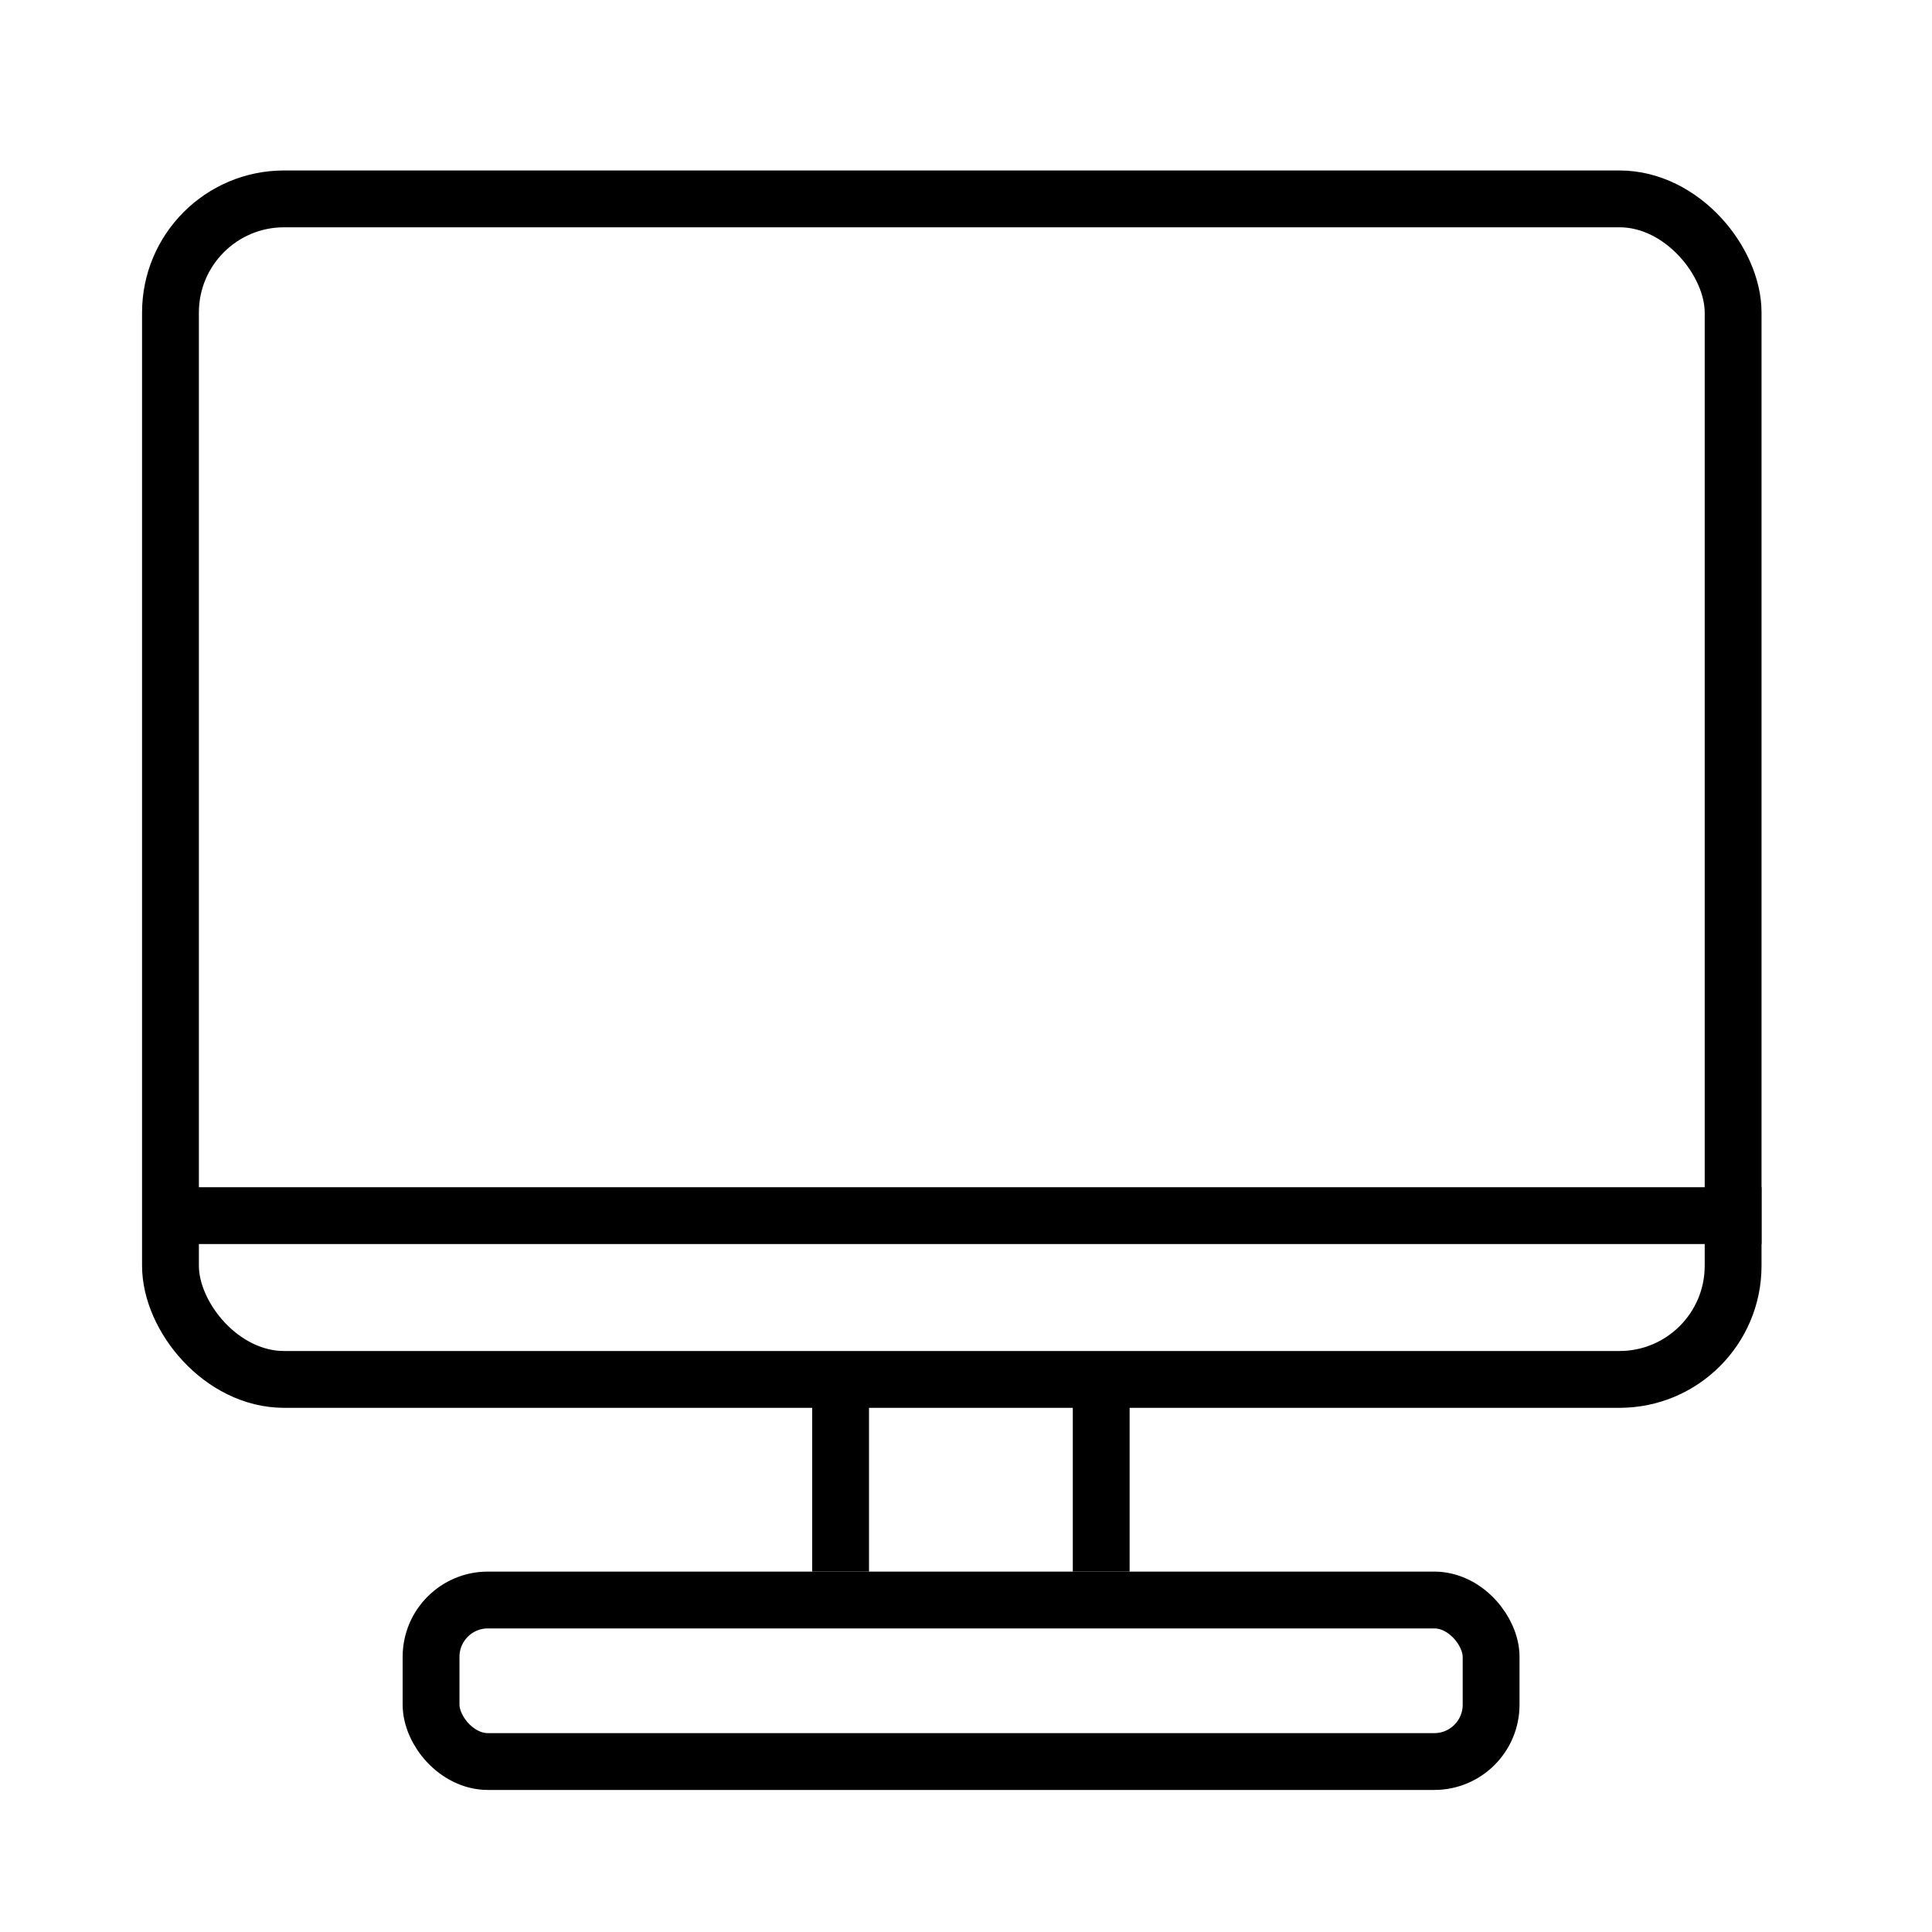 <svg width="68" height="68" viewBox="0 0 68 68" fill="none" xmlns="http://www.w3.org/2000/svg">
<rect x="6" y="7" width="55" height="41.551" rx="4" stroke="black" stroke-width="2"/>
<line x1="5.655" y1="42.786" x2="62" y2="42.786" stroke="black" stroke-width="2"/>
<line x1="29.586" y1="48.91" x2="29.586" y2="55.315" stroke="black" stroke-width="2"/>
<line x1="38.759" y1="48.91" x2="38.759" y2="55.315" stroke="black" stroke-width="2"/>
<rect x="15.172" y="56.315" width="37.31" height="5.685" rx="2" stroke="black" stroke-width="2"/>
</svg>

